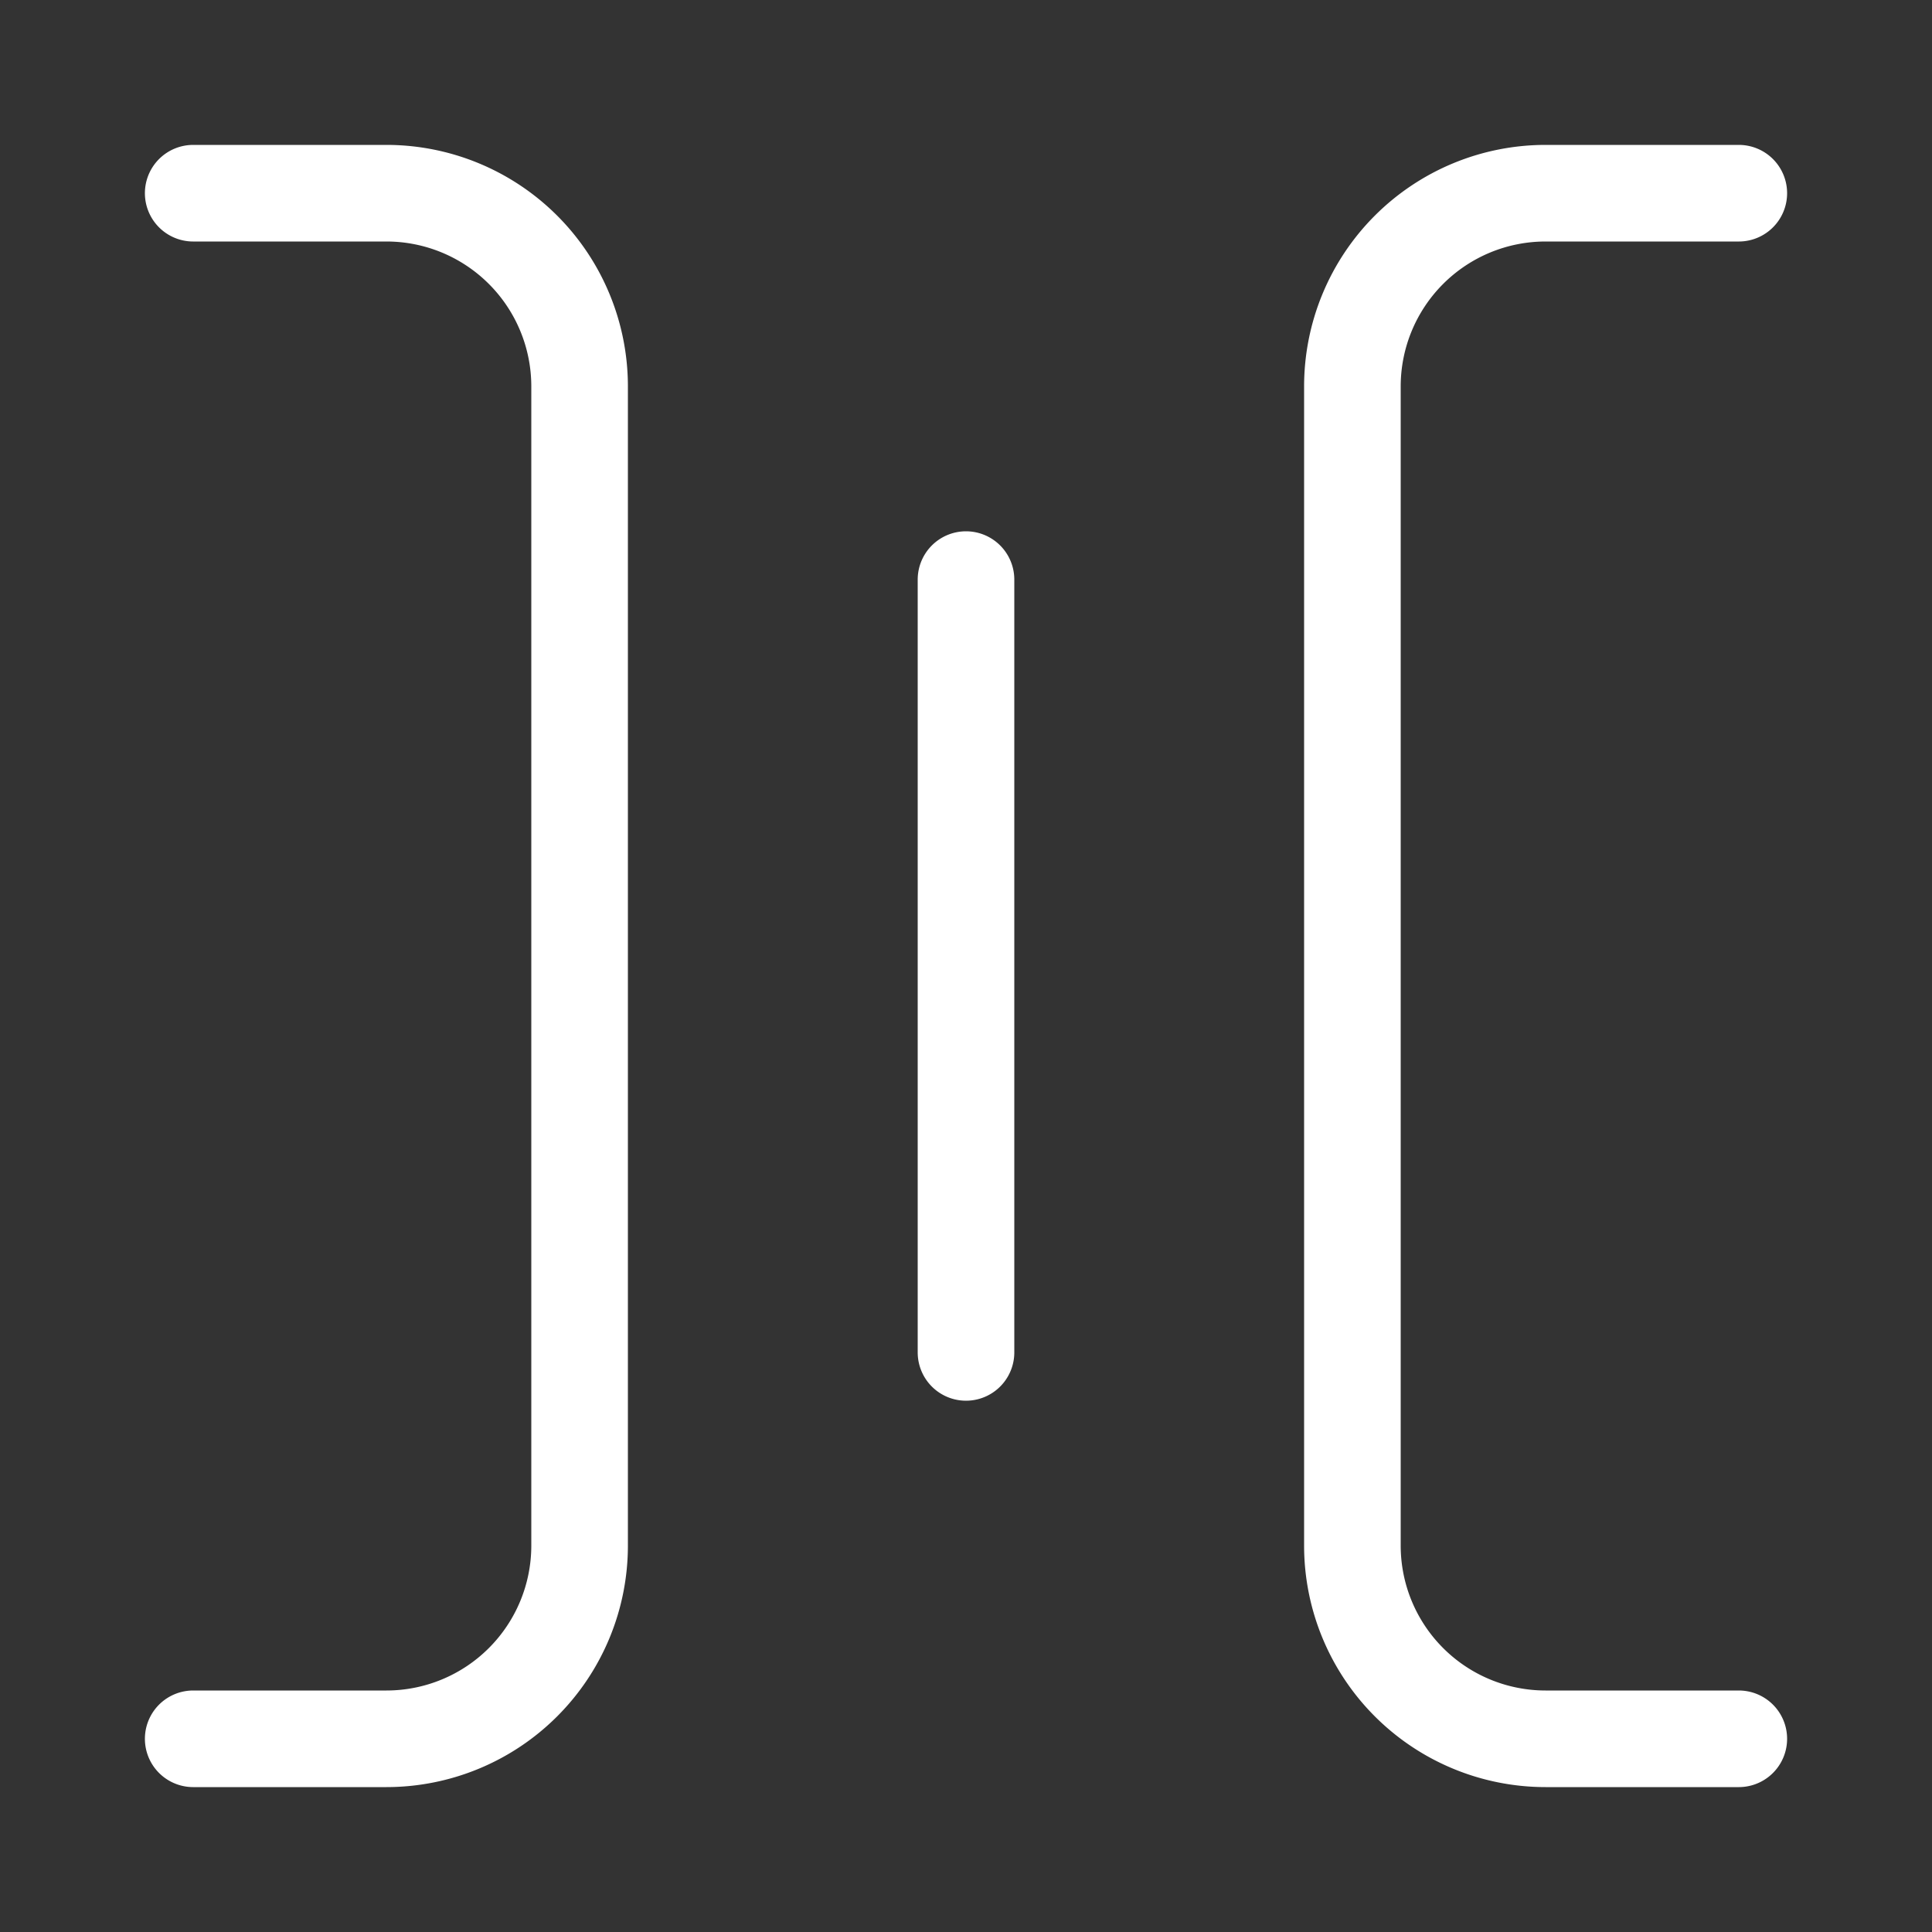 <svg xmlns="http://www.w3.org/2000/svg" width="60" height="60" fill="none" viewBox="0 0 60 60"><rect x="0" y="0" width="60" height="60" fill="#333333" stroke="none"/><path stroke="#fff" stroke-linecap="round" stroke-linejoin="round" stroke-width="3" d="M54 54h-6a6 6 0 0 1-6-6V12a6 6 0 0 1 6-6h6M6 54h6a6 6 0 0 0 6-6V12a6 6 0 0 0-6-6H6m24 12v24"/></svg>